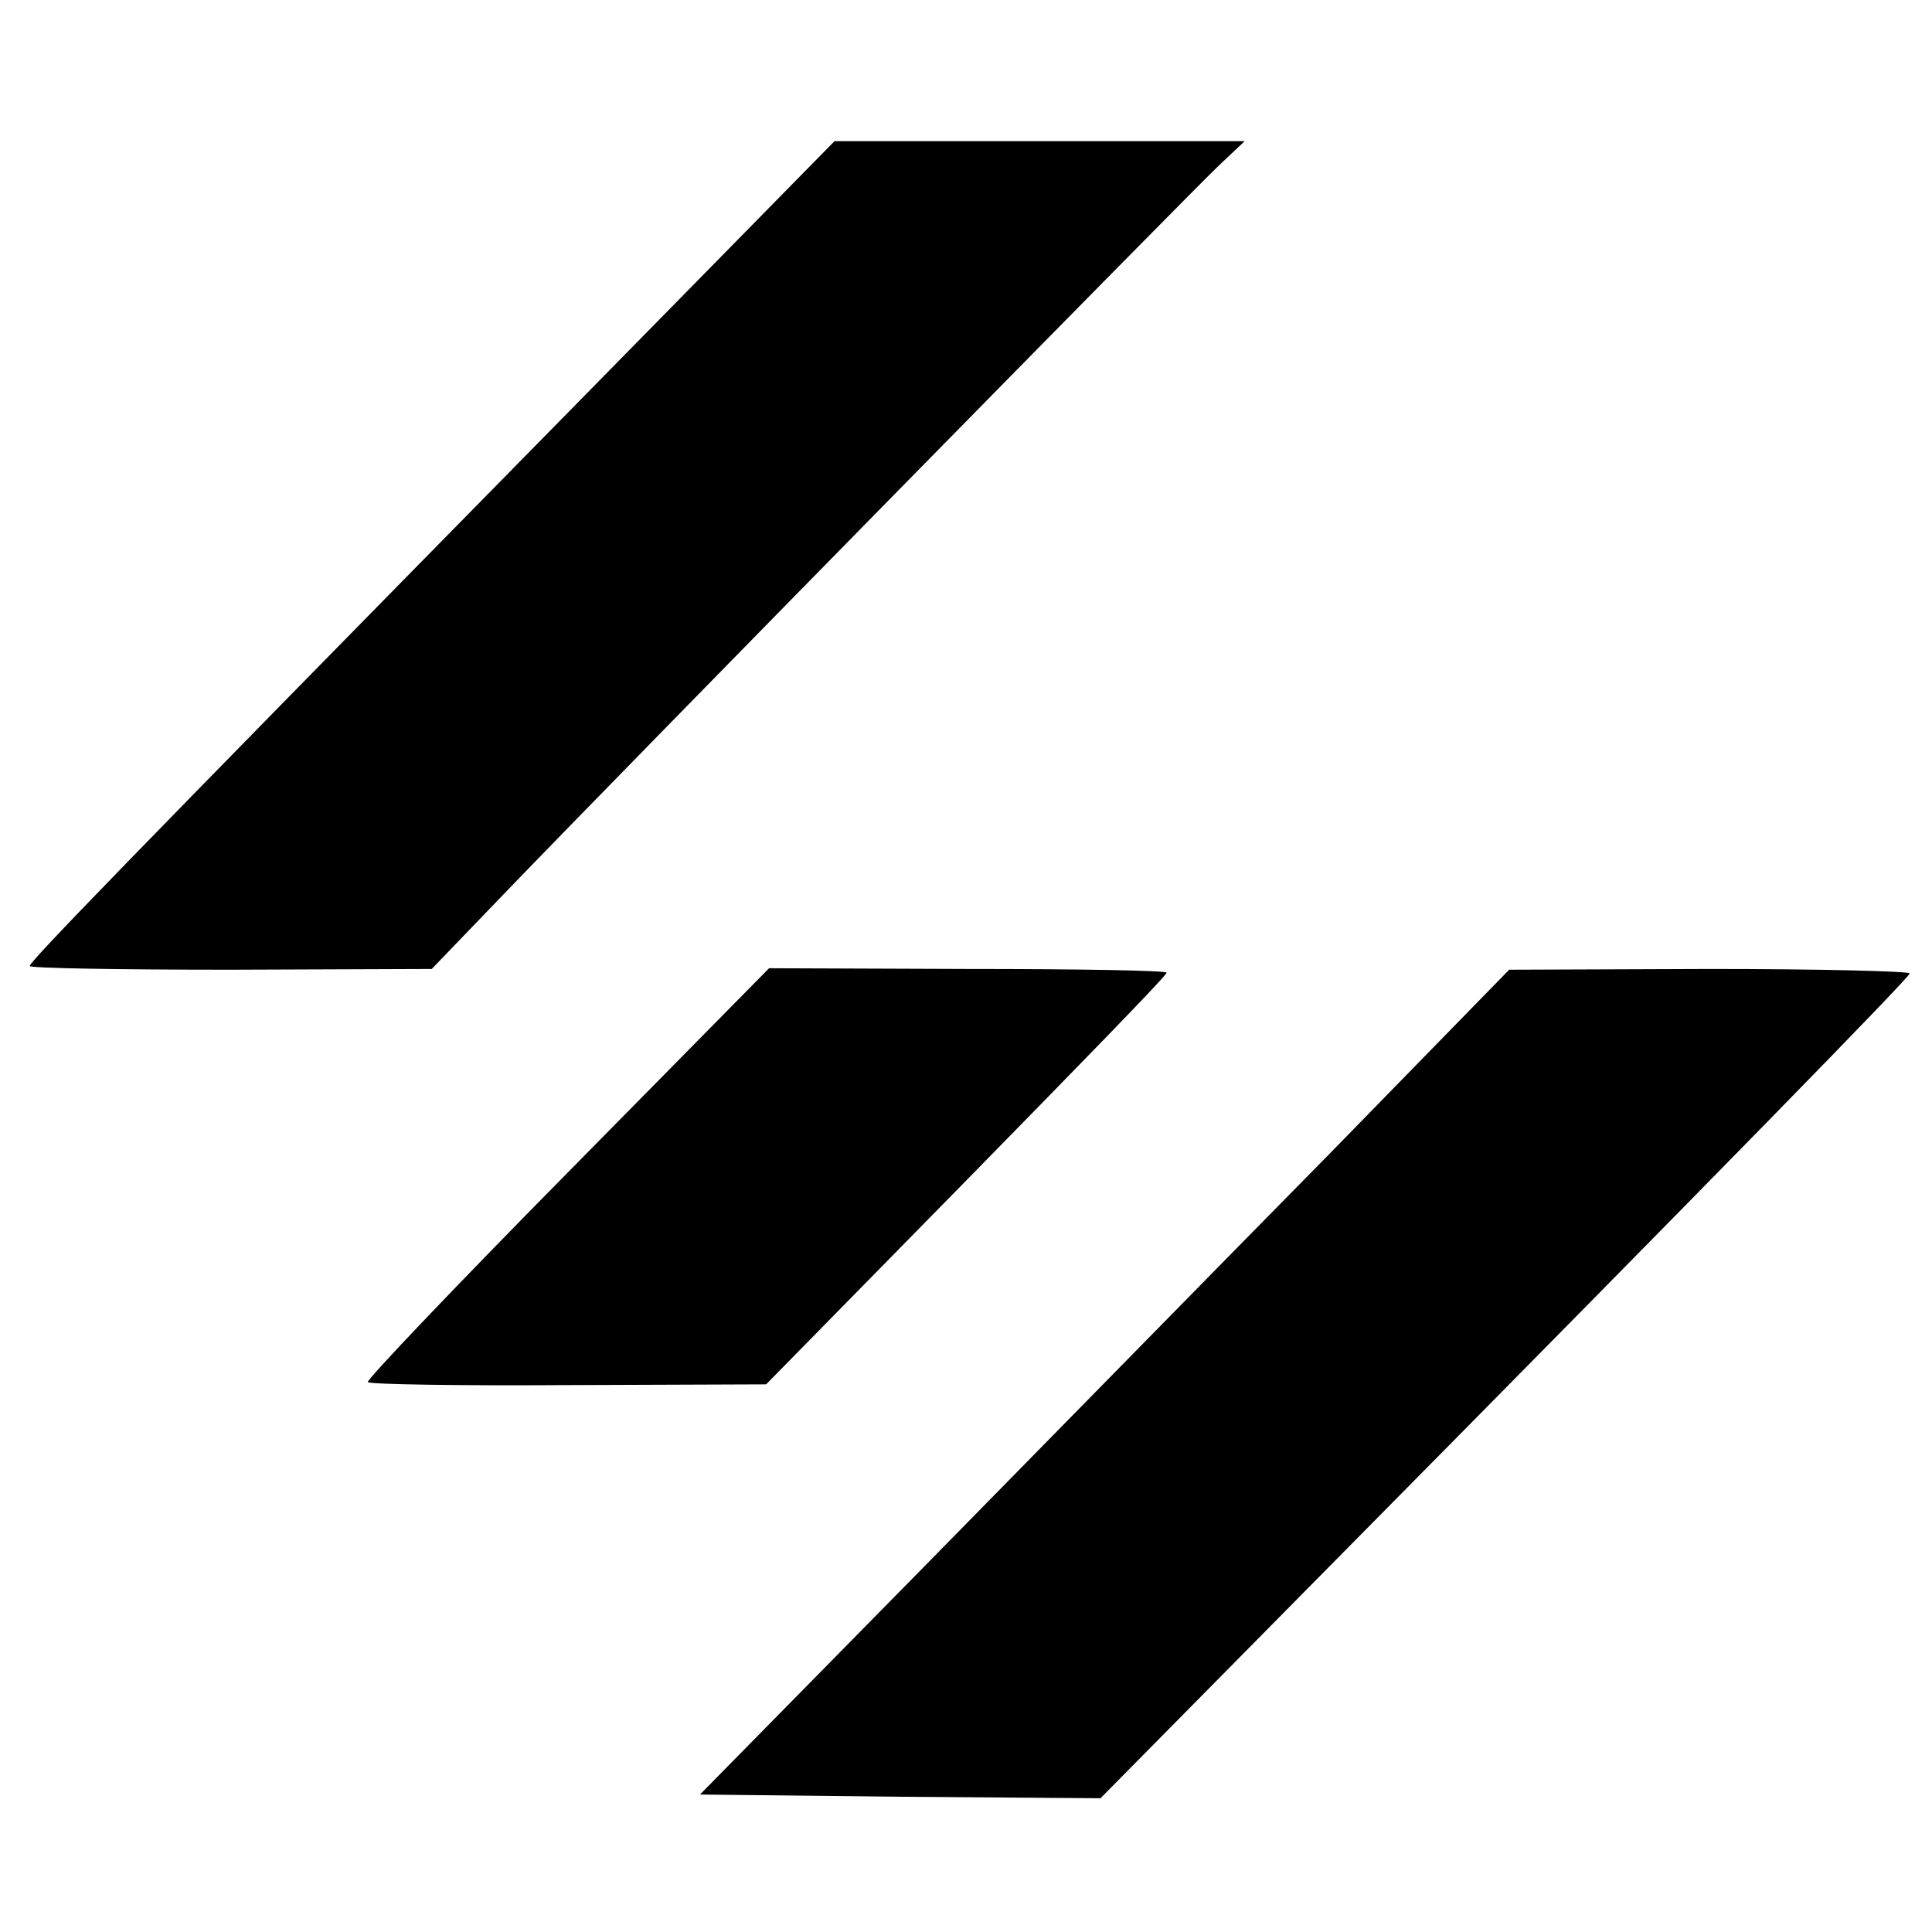 <?xml version="1.0" standalone="no"?>
<!DOCTYPE svg PUBLIC "-//W3C//DTD SVG 20010904//EN"
 "http://www.w3.org/TR/2001/REC-SVG-20010904/DTD/svg10.dtd">
<svg version="1.0" xmlns="http://www.w3.org/2000/svg"
 width="260pt" height="260pt" viewBox="0 0 260 260"
 preserveAspectRatio="xMidYMid meet">
<g transform="translate(0,260) scale(0.1,-0.1)"
fill="#000000" stroke="none">
<path d="M738 2018 c-573 -583 -698 -712 -698 -718 0 -3 122 -5 270 -5 l271 1
102 106 c153 159 917 937 957 975 l35 33 -276 0 -276 0 -385 -392z"/>
<path d="M763 1021 c-149 -151 -270 -278 -268 -281 2 -3 123 -5 270 -4 l266 1
269 274 c148 151 270 276 270 280 0 3 -120 5 -267 5 l-268 1 -272 -276z"/>
<path d="M1787 1045 c-135 -137 -380 -387 -545 -555 l-300 -305 270 -3 269 -2
317 321 c519 525 772 784 772 789 0 3 -121 6 -269 6 l-270 -1 -244 -250z"/>
</g>
</svg>
